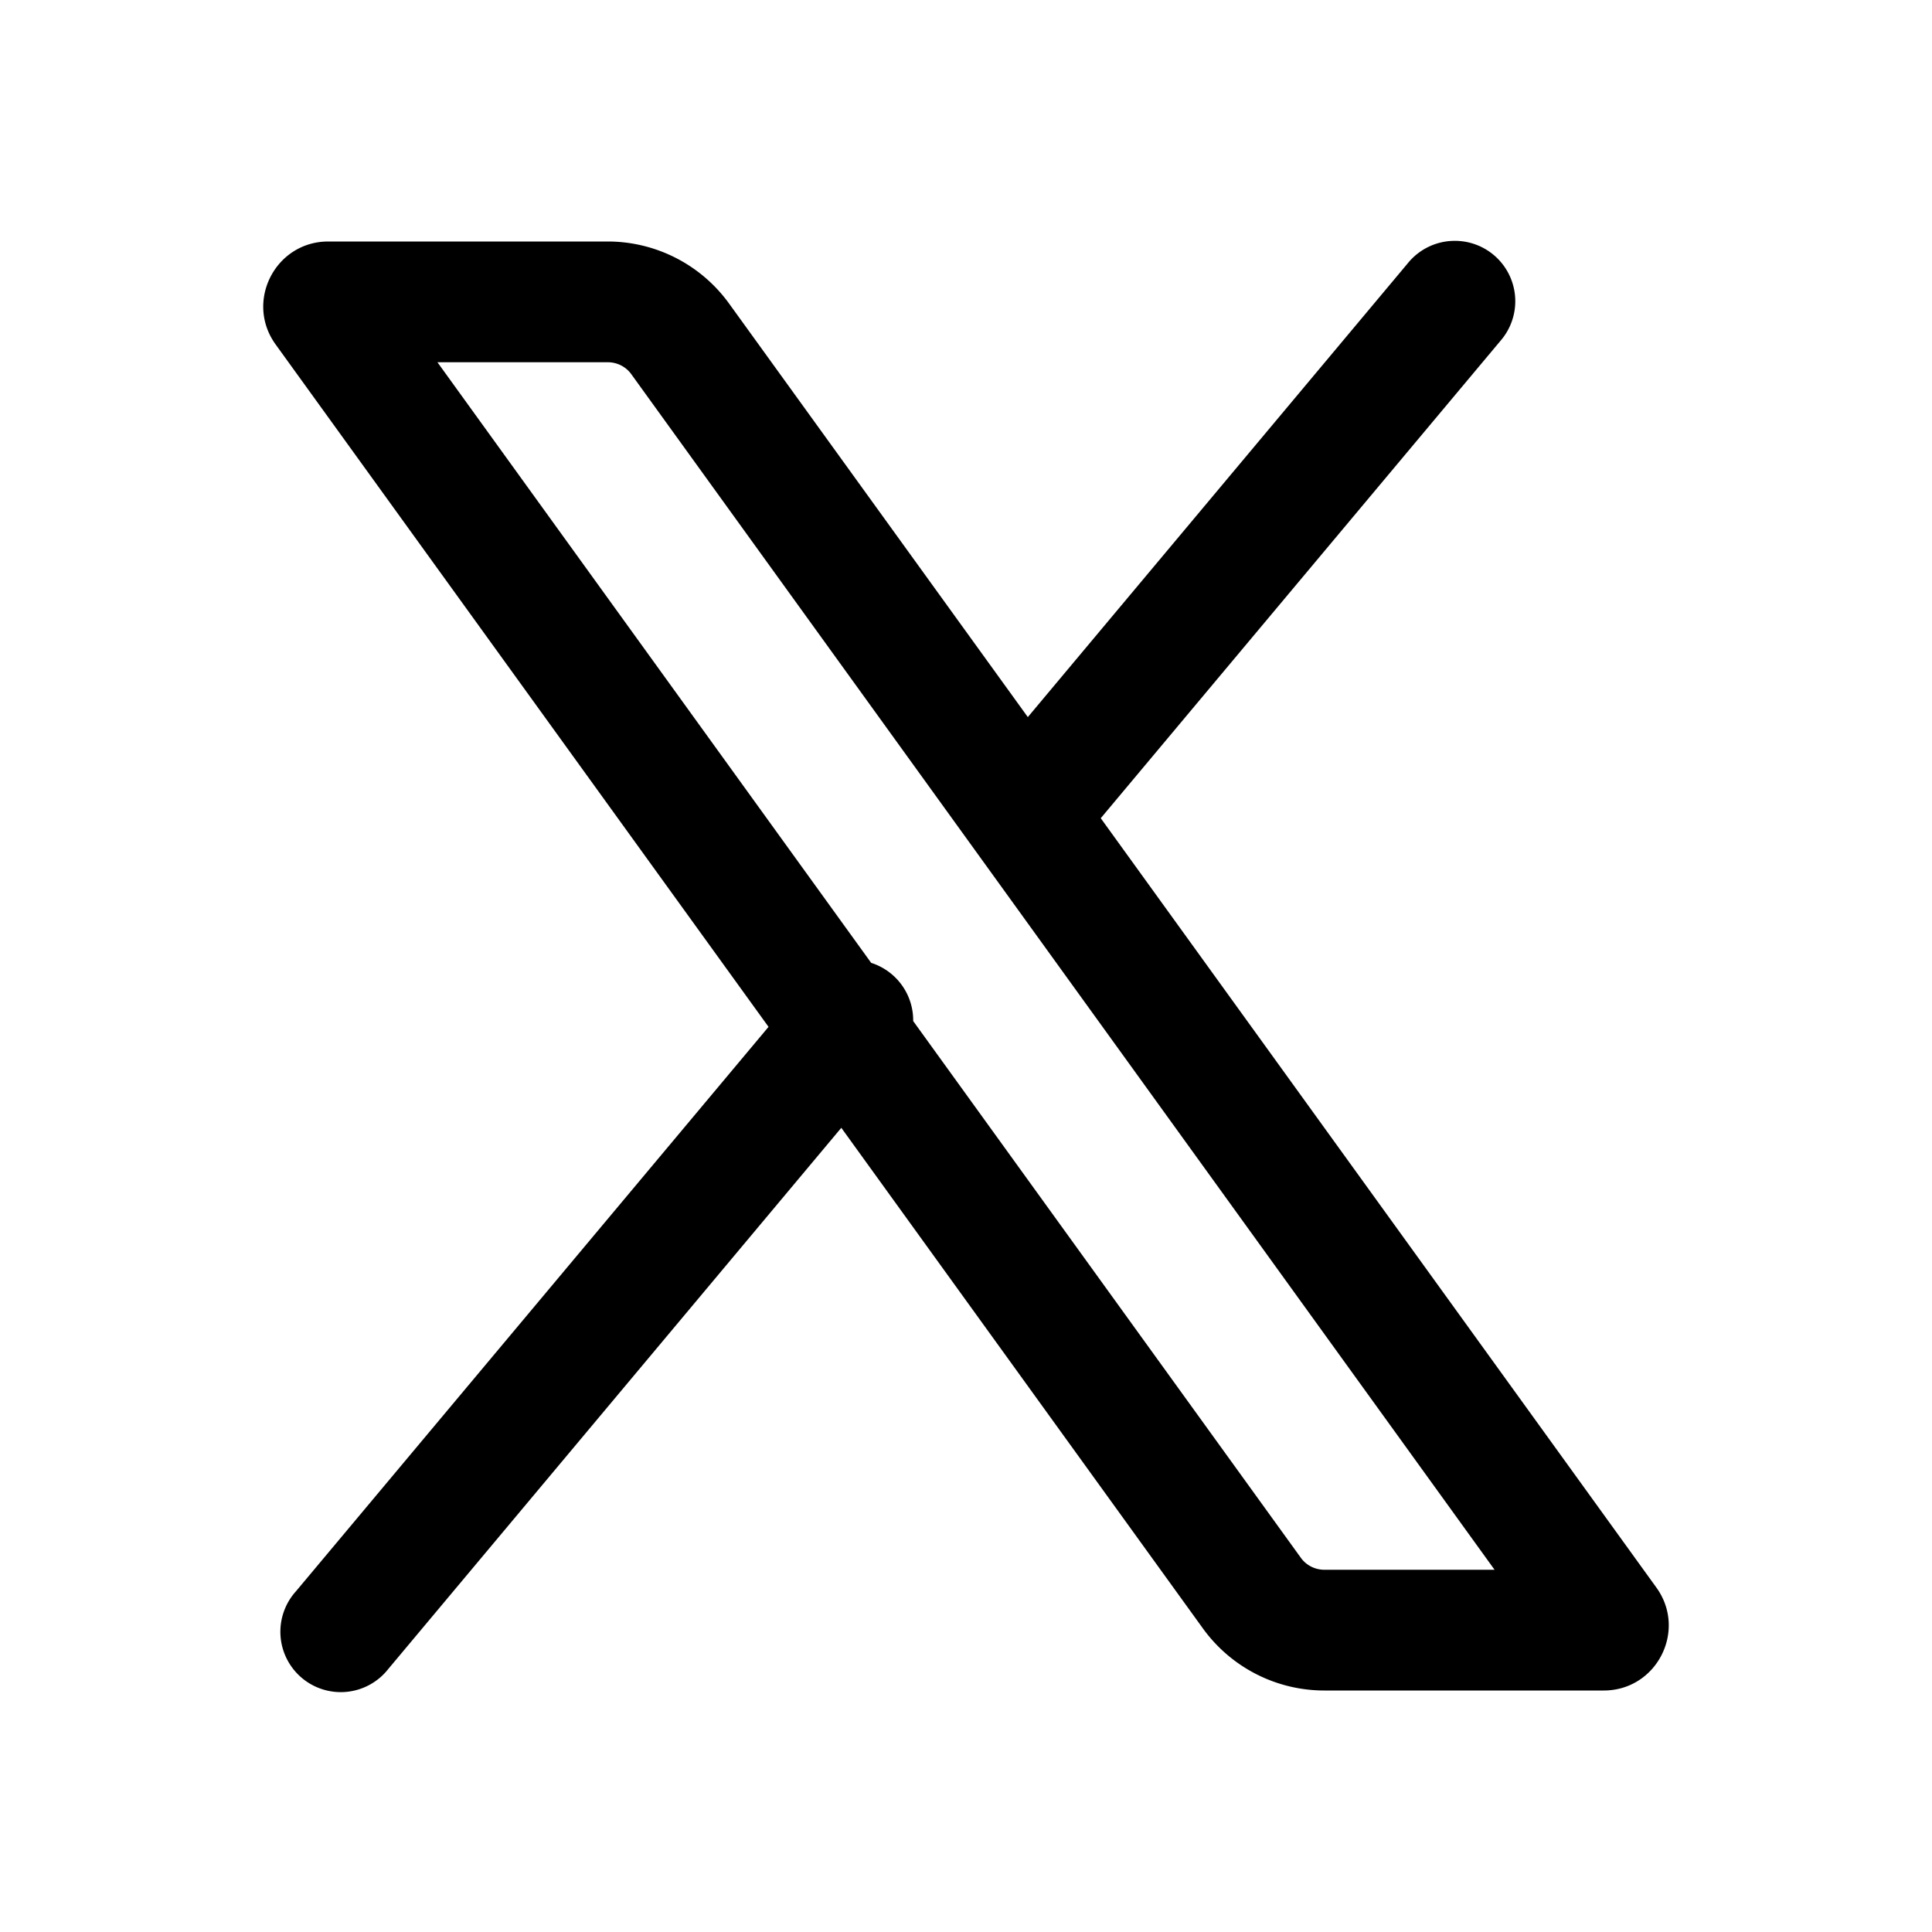 <svg xmlns="http://www.w3.org/2000/svg"  viewBox="0 0 24 24" width="48px" height="48px"><path d="M 18.059 2.992 A 0.75 0.75 0 0 0 17.49 3.268 L 12.768 8.908 L 9.057 3.771 C 8.707 3.287 8.146 3 7.549 3 L 4.078 3 C 3.42 3 3.039 3.746 3.424 4.279 L 9.547 12.756 L 3.676 19.768 A 0.75 0.75 0 1 0 4.824 20.732 L 10.451 14.01 L 14.943 20.229 C 15.293 20.713 15.854 21 16.451 21 L 19.922 21 C 20.58 21 20.961 20.254 20.576 19.721 L 13.674 10.164 L 18.641 4.232 A 0.75 0.75 0 0 0 18.059 2.992 z M 5.434 4.5 L 7.551 4.5 C 7.666 4.5 7.775 4.555 7.842 4.648 L 18.566 19.5 L 16.451 19.5 C 16.336 19.5 16.227 19.445 16.16 19.352 L 11.344 12.684 A 0.75 0.75 0 0 0 10.822 11.961 L 5.434 4.5 z"/></svg>